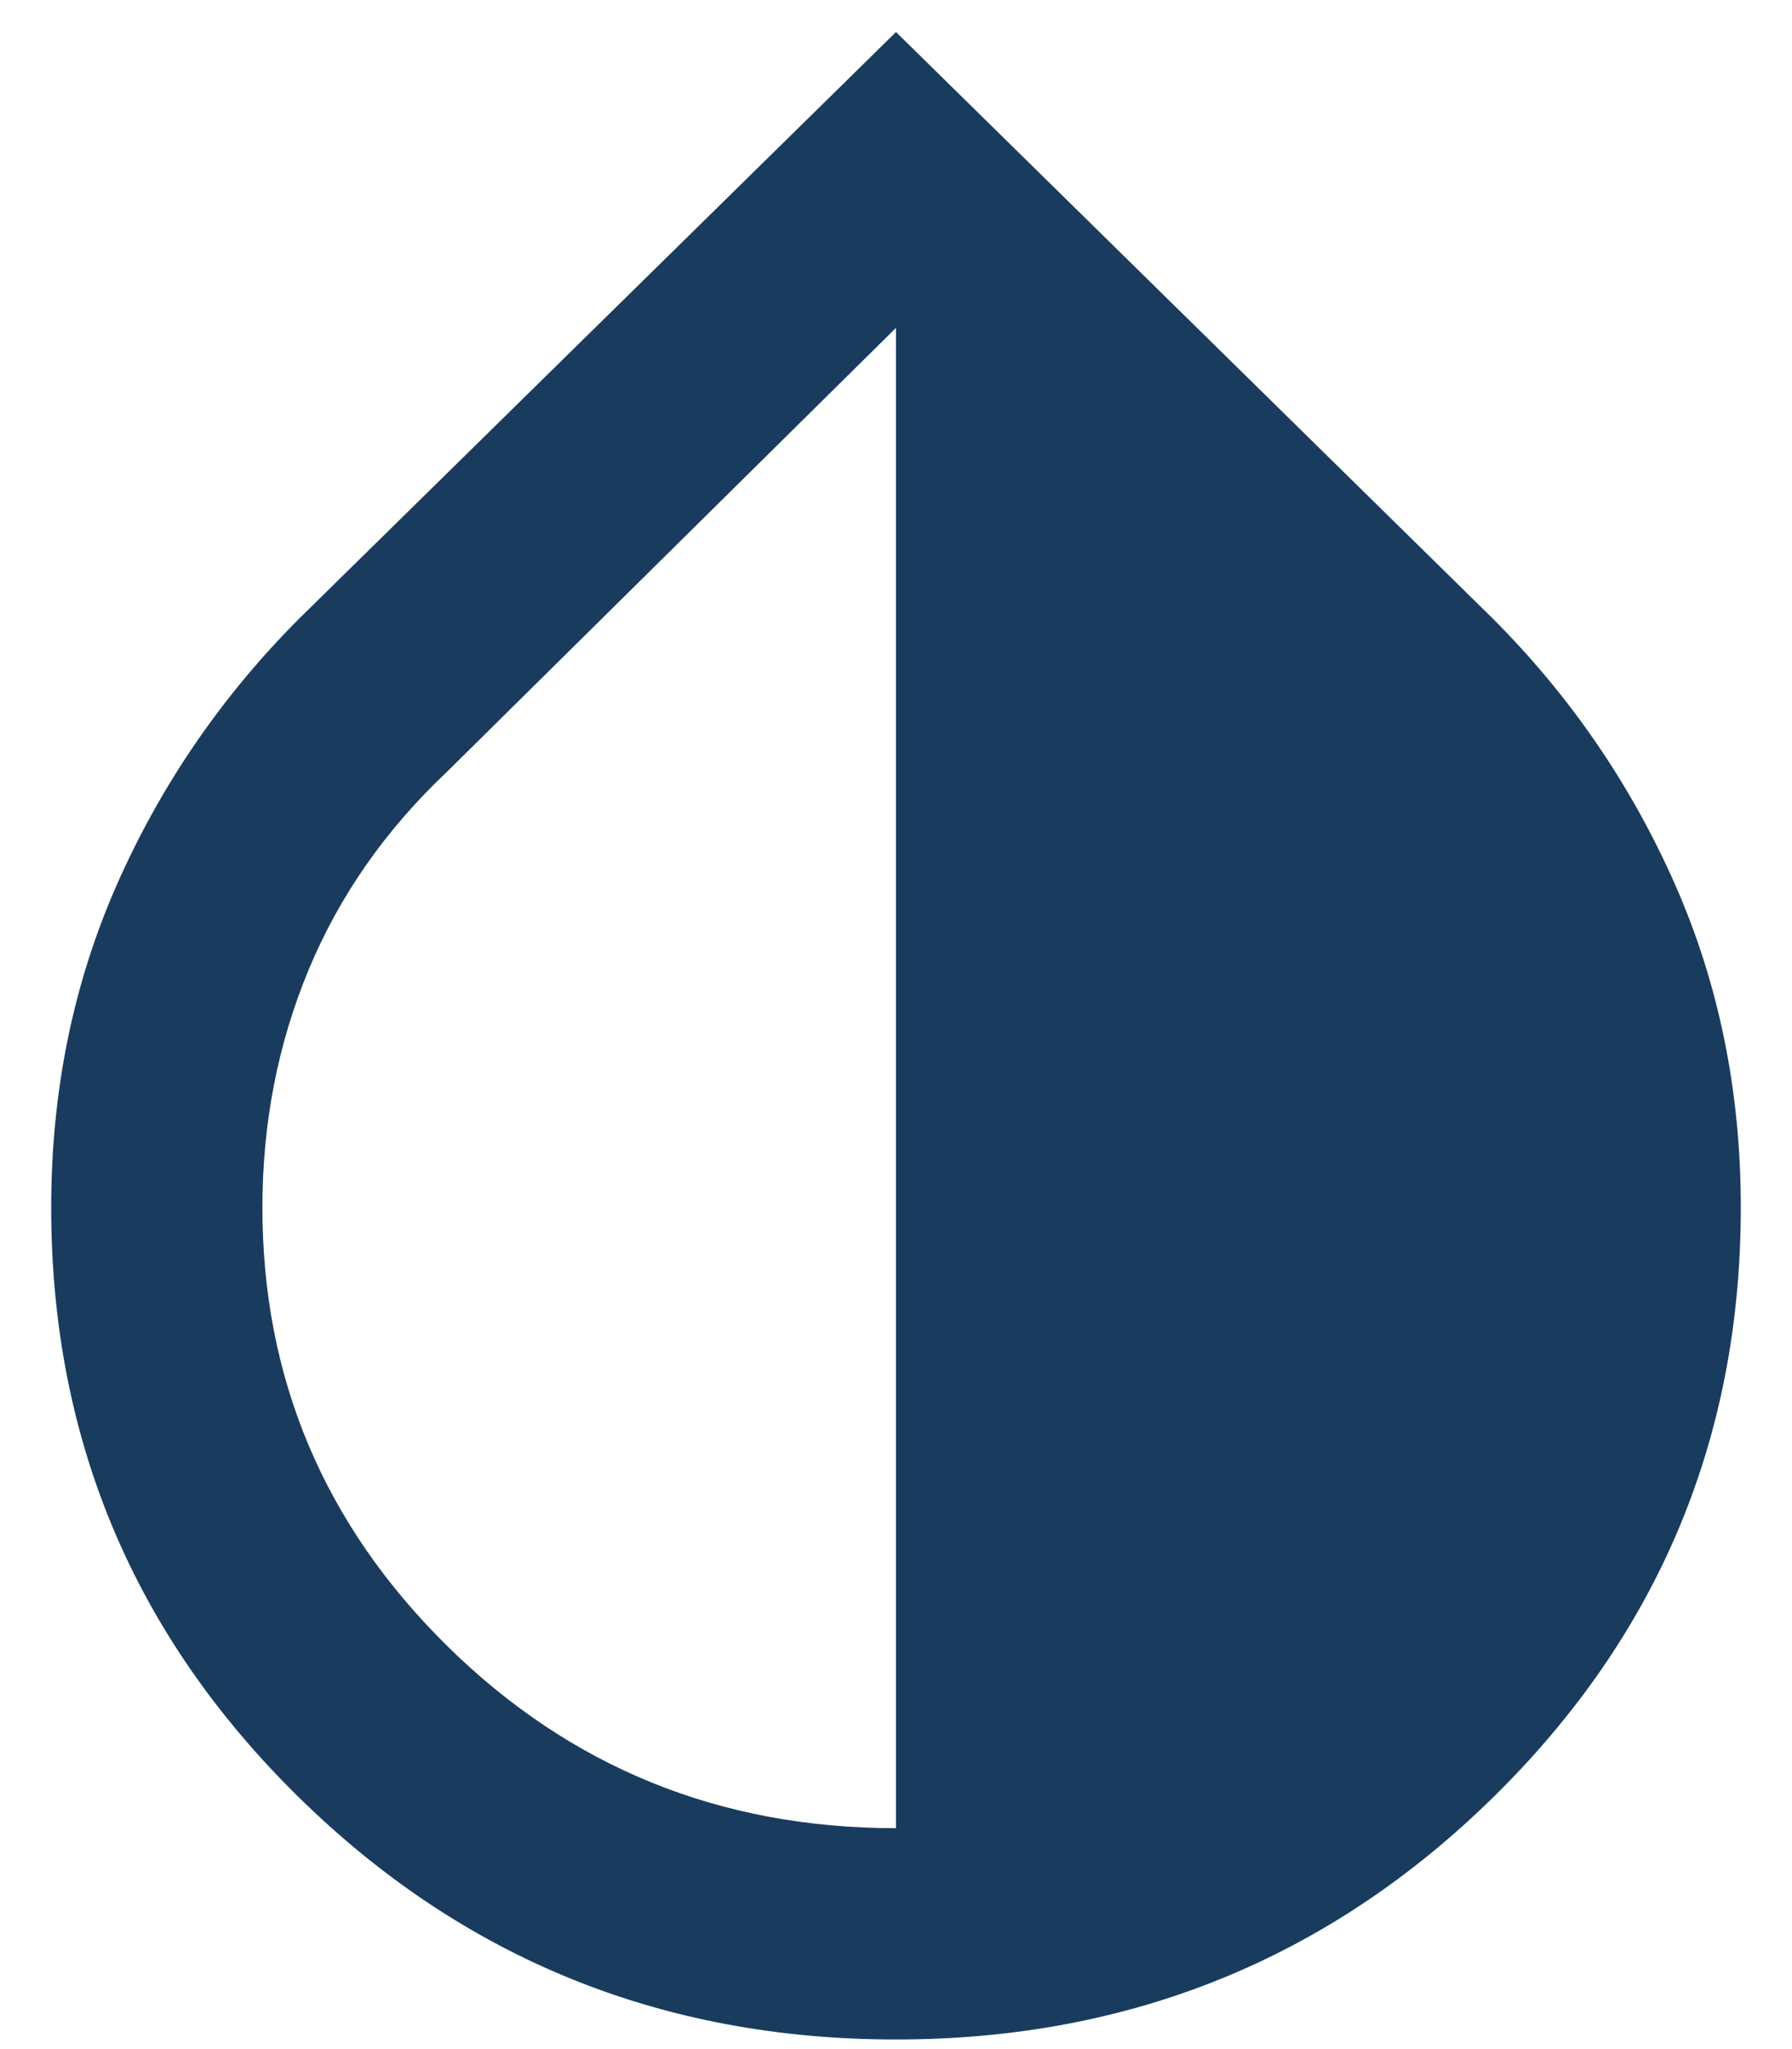 <svg width="28" height="32" viewBox="0 0 28 32" fill="none" xmlns="http://www.w3.org/2000/svg">
<path d="M14 31.85C10.342 31.85 7.228 30.585 4.656 28.055C2.084 25.525 0.799 22.459 0.8 18.856C0.8 17.041 1.144 15.357 1.831 13.804C2.519 12.251 3.467 10.869 4.677 9.658L14 0.5L23.323 9.658C24.532 10.867 25.481 12.25 26.169 13.804C26.856 15.358 27.2 17.042 27.2 18.856C27.2 22.459 25.915 25.525 23.344 28.055C20.773 30.585 17.659 31.85 14 31.85ZM14 28.55V5.12L6.987 12.05C6.025 12.957 5.303 13.989 4.823 15.144C4.342 16.299 4.101 17.536 4.1 18.856C4.1 21.524 5.062 23.806 6.987 25.704C8.912 27.601 11.25 28.55 14 28.55Z" fill="#193C5E"/>
</svg>
